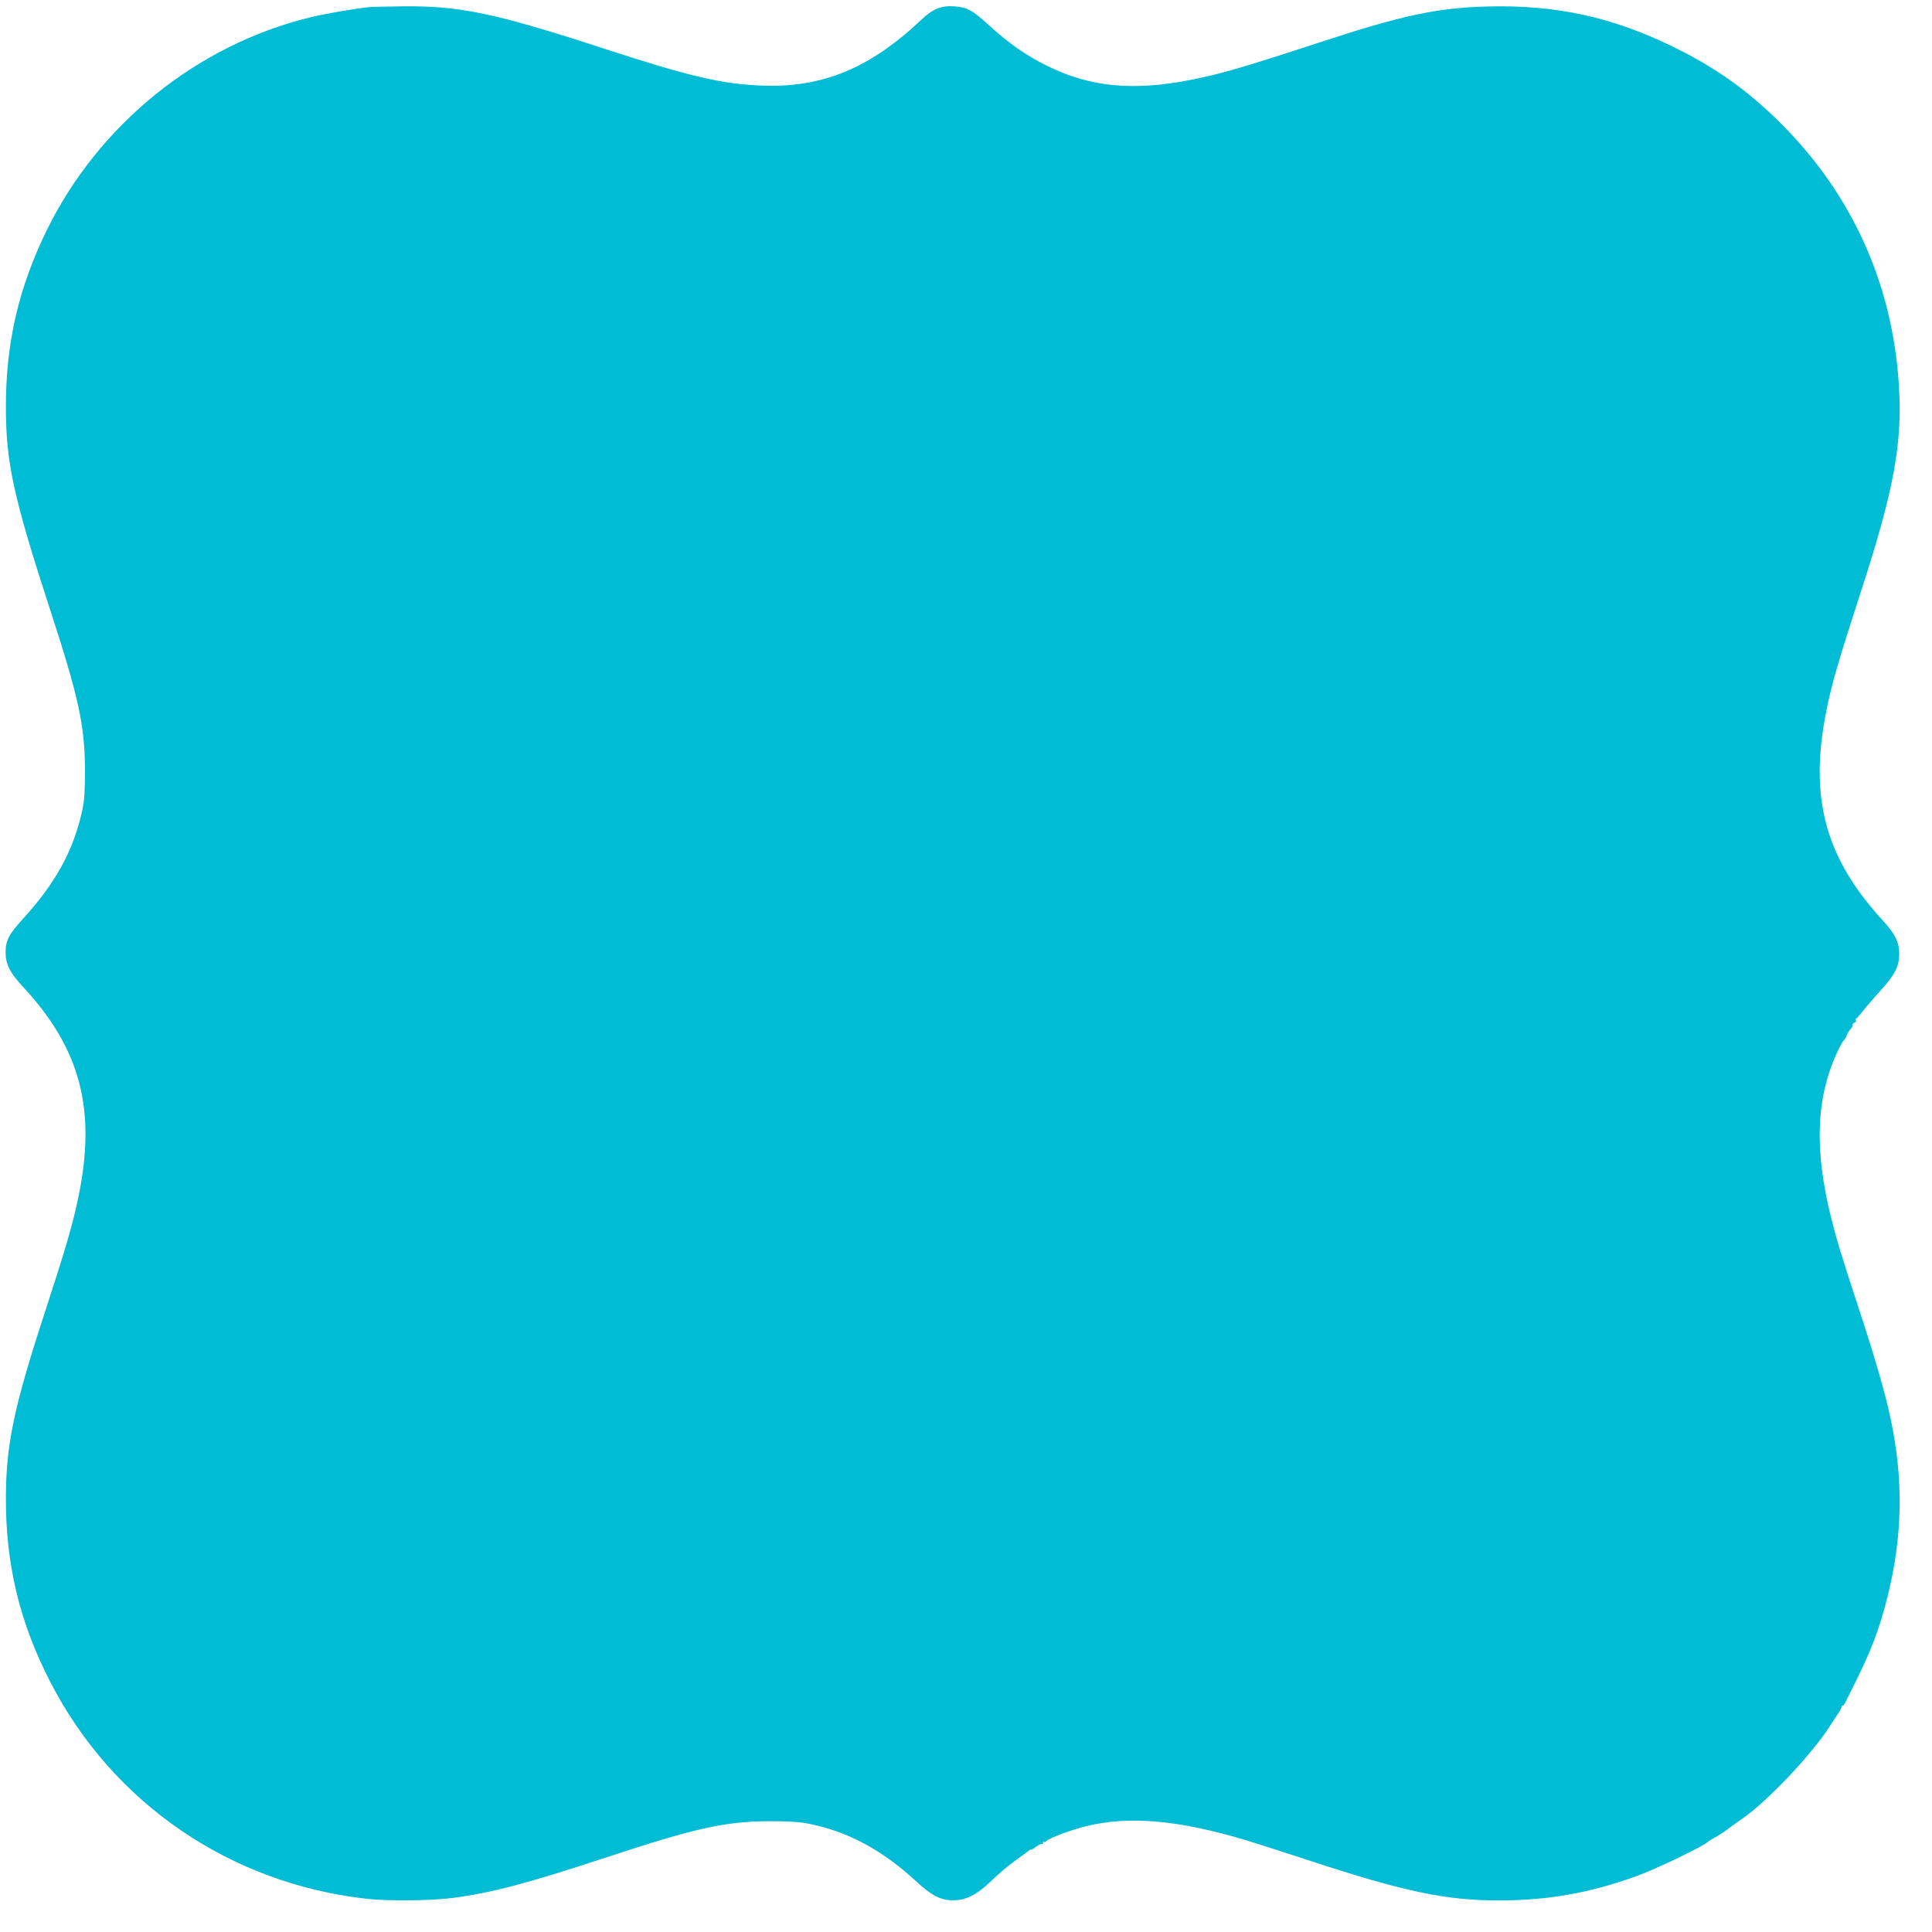<?xml version="1.0" standalone="no"?>
<!DOCTYPE svg PUBLIC "-//W3C//DTD SVG 20010904//EN"
 "http://www.w3.org/TR/2001/REC-SVG-20010904/DTD/svg10.dtd">
<svg version="1.0" xmlns="http://www.w3.org/2000/svg"
 width="1280pt" height="1280pt" viewBox="0 0 1280 1280"
 preserveAspectRatio="xMidYMid meet">
<g transform="translate(0,1280) scale(0.1,-0.1)"
fill="#00bcd4" stroke="none">
<path d="M2450 12753 c-82 -7 -294 -43 -399 -69 -749 -184 -1398 -710 -1741
-1409 -187 -382 -271 -746 -271 -1170 0 -368 49 -594 290 -1335 193 -591 233
-777 234 -1070 0 -141 -4 -204 -17 -265 -59 -270 -176 -484 -397 -726 -90 -99
-112 -141 -112 -219 0 -78 28 -134 118 -231 378 -408 484 -810 365 -1387 -36
-176 -82 -334 -219 -755 -210 -641 -261 -887 -262 -1242 -1 -442 92 -827 295
-1220 413 -802 1190 -1334 2096 -1435 140 -16 426 -13 564 5 266 35 490 94
1025 270 591 195 784 237 1076 239 133 0 202 -4 265 -17 256 -51 483 -173 704
-376 109 -101 167 -131 251 -131 79 0 151 34 230 108 86 81 121 111 195 165
36 26 71 52 78 57 6 6 12 8 12 5 0 -3 15 5 33 19 19 14 37 23 40 19 4 -3 7 0
7 7 0 7 3 11 6 7 4 -3 12 0 20 8 18 18 159 71 252 94 287 73 622 44 1077 -94
66 -20 255 -81 420 -135 623 -204 894 -261 1250 -261 321 1 591 48 904 160
132 47 459 205 481 232 3 3 21 14 40 24 19 10 60 36 90 59 30 22 71 52 92 66
165 113 463 428 582 615 21 33 47 72 57 87 11 15 19 32 19 38 0 5 3 10 8 10 8
0 6 -3 87 160 106 215 157 350 210 560 101 403 107 782 19 1189 -35 165 -101
392 -208 719 -117 355 -147 455 -185 607 -108 434 -100 769 27 1063 22 50 46
98 55 106 9 9 19 26 23 38 3 12 15 30 25 41 10 11 16 23 14 27 -3 5 2 11 11
14 8 3 13 10 10 15 -4 5 -3 11 2 13 4 1 25 26 47 53 22 28 76 91 121 140 90
101 116 153 117 235 0 77 -27 133 -113 226 -379 414 -485 812 -370 1384 36
181 77 321 224 775 225 689 282 1001 256 1391 -43 663 -308 1251 -775 1720
-217 218 -432 372 -710 509 -410 202 -785 284 -1239 272 -330 -8 -569 -59
-1107 -236 -533 -174 -658 -210 -859 -250 -382 -75 -665 -48 -945 89 -142 69
-253 146 -389 269 -114 105 -149 123 -234 129 -86 6 -142 -17 -217 -88 -343
-324 -657 -453 -1060 -437 -269 11 -483 62 -1050 247 -708 231 -948 282 -1320
278 -99 -1 -200 -3 -225 -5z"/>
</g>
</svg>
